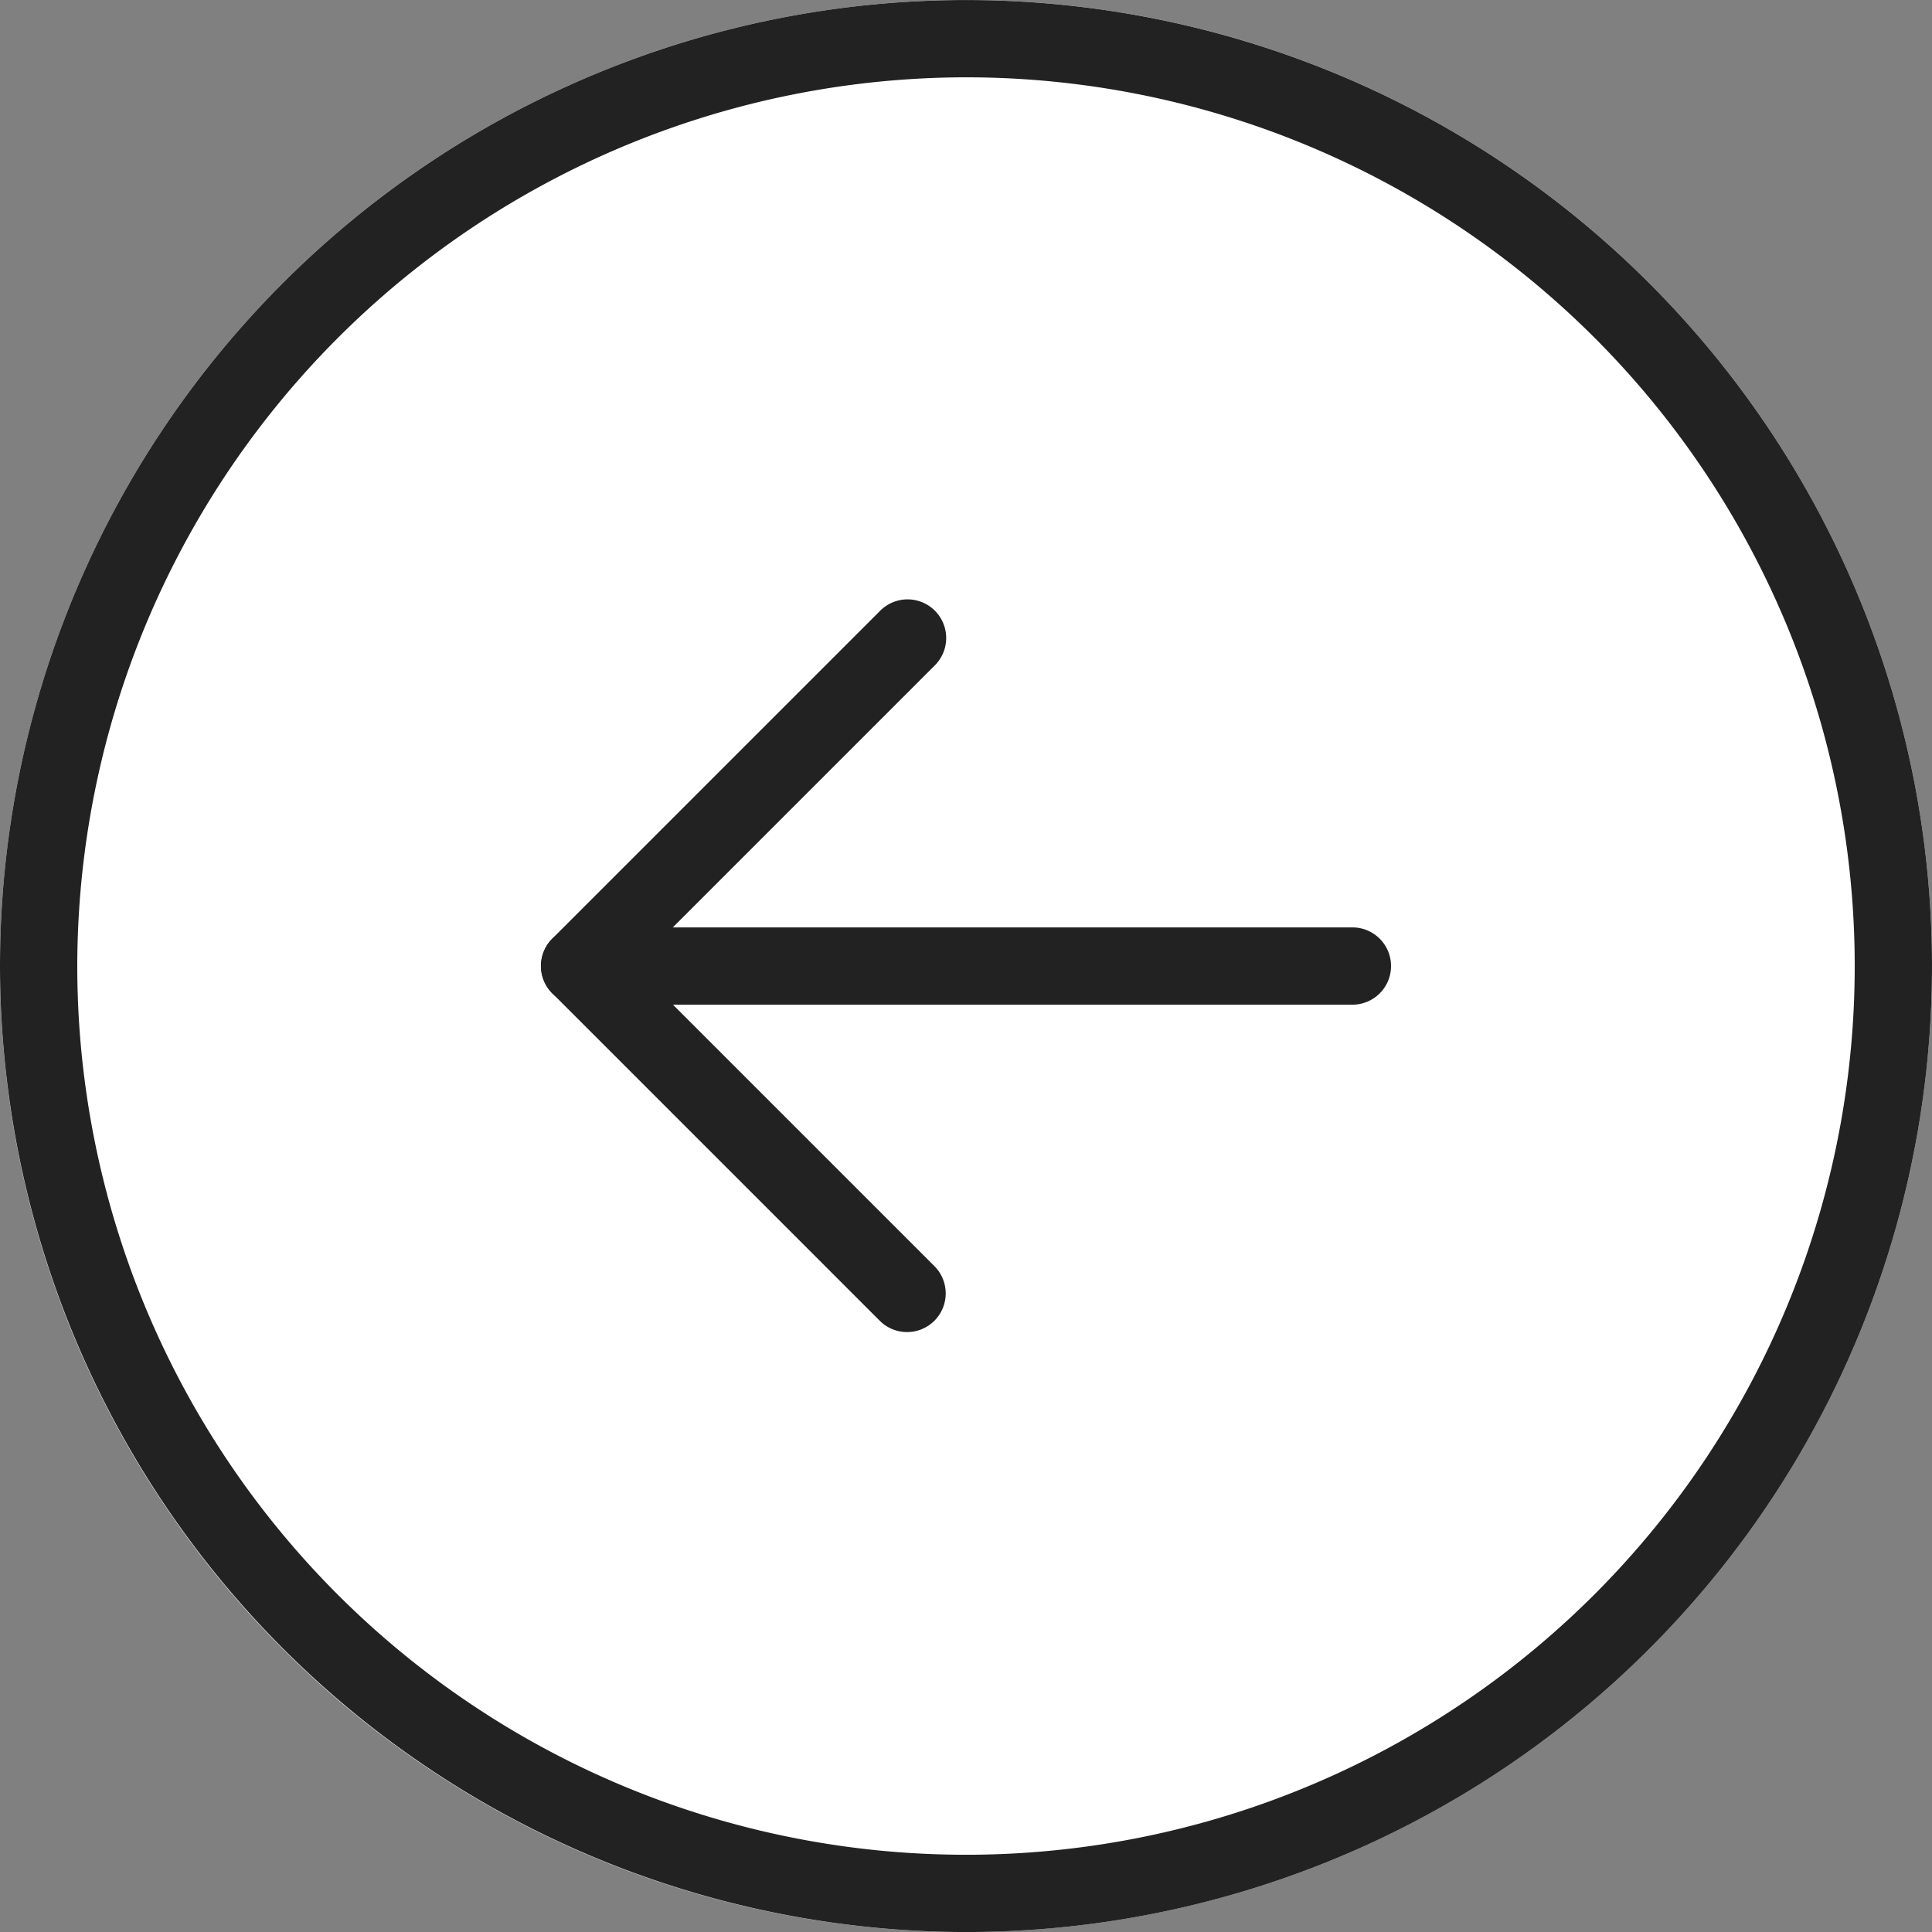 <svg xmlns="http://www.w3.org/2000/svg" width="50" height="50"><rect width="100%" height="100%" fill="#808080" stroke="none"/><defs><clipPath id="a"><path data-name="長方形 66" fill="#222" d="M0 0h50v50H0z"/></clipPath></defs><g data-name="グループ 71"><circle data-name="楕円形 1" cx="25" cy="25" r="25" fill="#fff"/><g data-name="グループ 70"><g data-name="グループ 69" clip-path="url(#a)" fill="#222"><path data-name="パス 719" d="M25 50.001a25 25 0 1 0-25-25 25.028 25.028 0 0 0 25 25m0-48a23 23 0 1 1-23 23 23.026 23.026 0 0 1 23-23"/><path data-name="パス 720" d="M23.475 34.474a1 1 0 0 0 .707-1.707l-7.768-7.768 7.768-7.768a1 1 0 1 0-1.414-1.414l-8.475 8.475a1 1 0 0 0 0 1.414l8.475 8.475a1 1 0 0 0 .707.293"/><path data-name="パス 721" d="M15 26.001h20a1 1 0 0 0 0-2H15a1 1 0 0 0 0 2"/></g></g></g></svg>